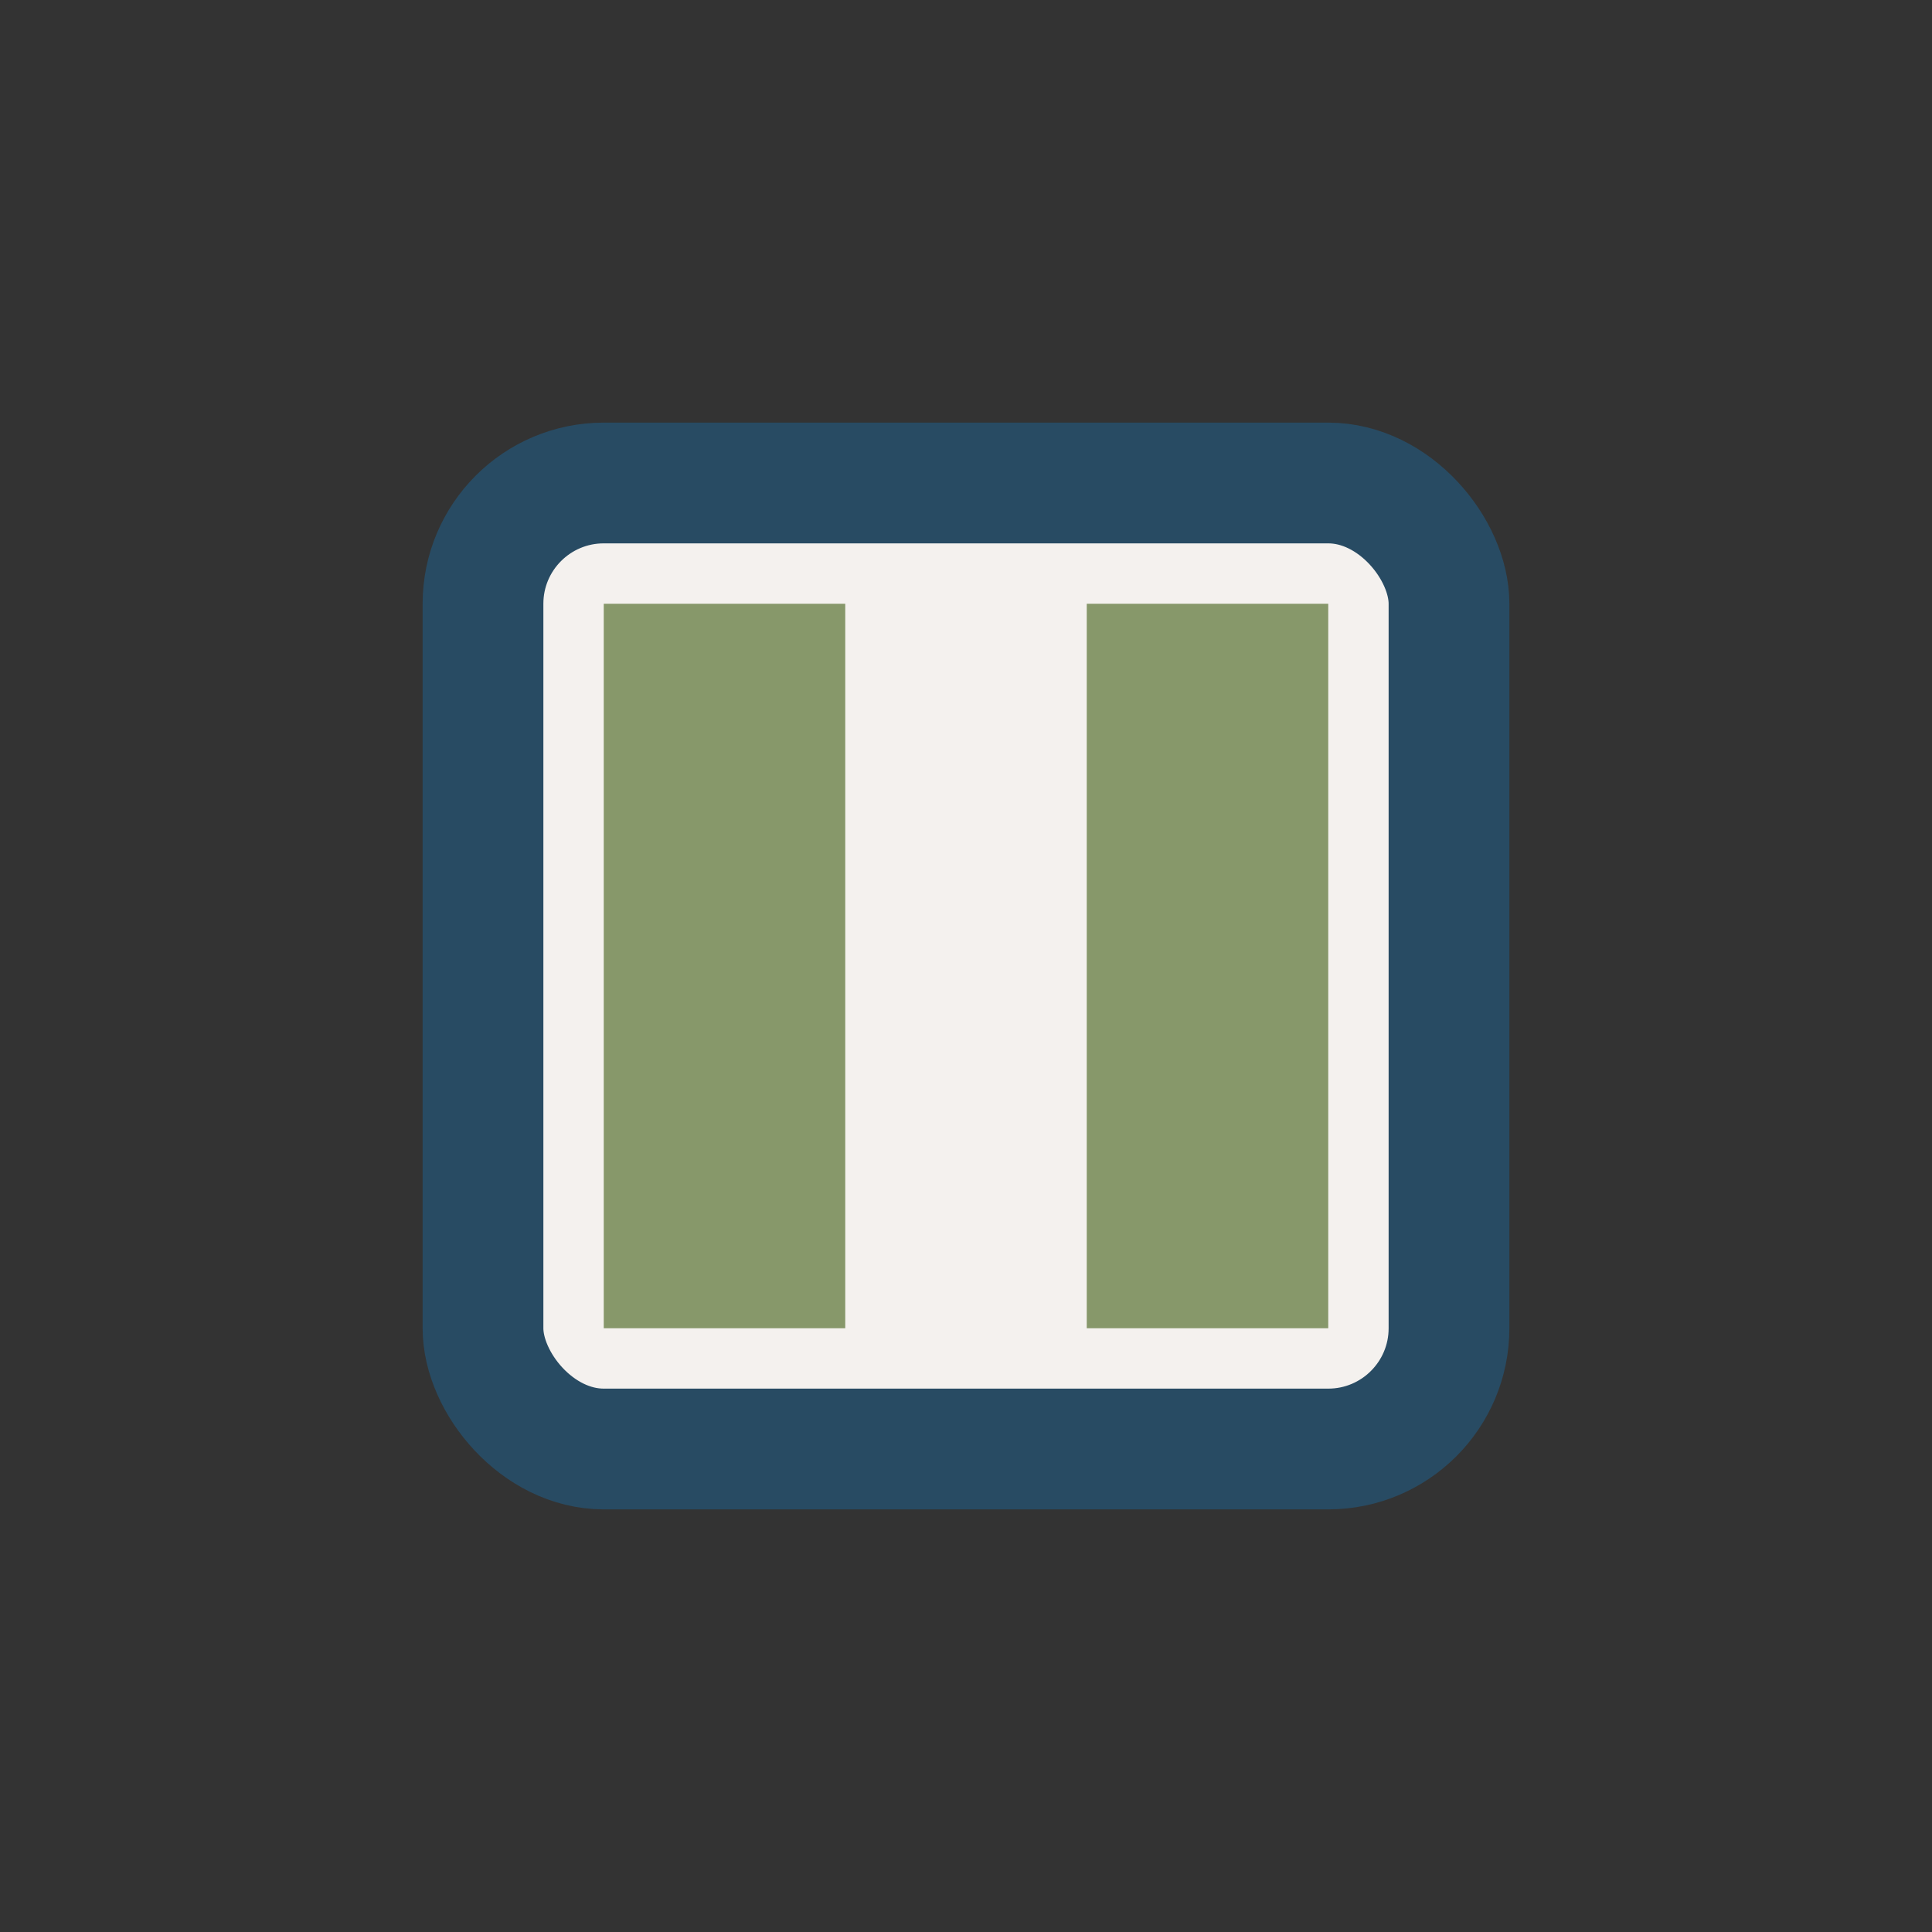 <?xml version="1.0" encoding="UTF-8"?>
<svg xmlns="http://www.w3.org/2000/svg" width="32" height="32" viewBox="0 0 32 32"><rect x="0" y="0" width="32" height="32" fill="#333333" stroke="none"/><rect x="8" y="8" width="16" height="16" rx="2" fill="#F4F1EE" stroke="#284B63" stroke-width="2"/><rect x="10" y="10" width="4" height="12" fill="#87986A"/><rect x="18" y="10" width="4" height="12" fill="#87986A"/></svg>